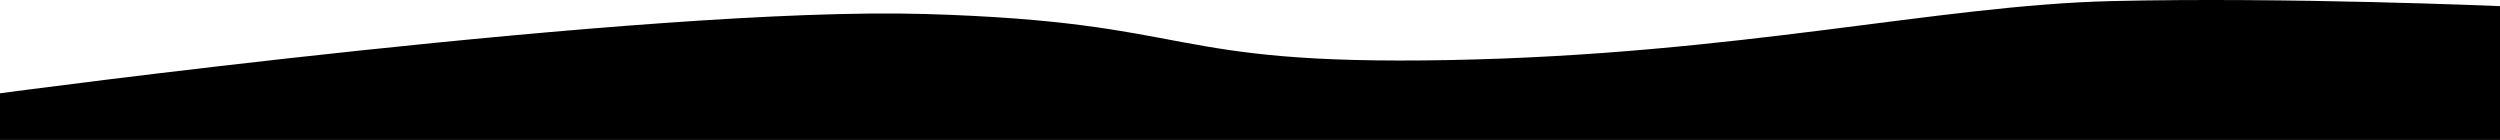 <svg xmlns="http://www.w3.org/2000/svg" viewBox="0 0 1268 71"><path d="M0 47.322S329.086 3.033 469.133 7.097c140.047 4.063 119.015 26.148 265.955 23.364C882.027 27.677 982.721 2.678 1070.828.554 1158.933-1.572 1268 3.11 1268 3.11v67.861H0z"/></svg>